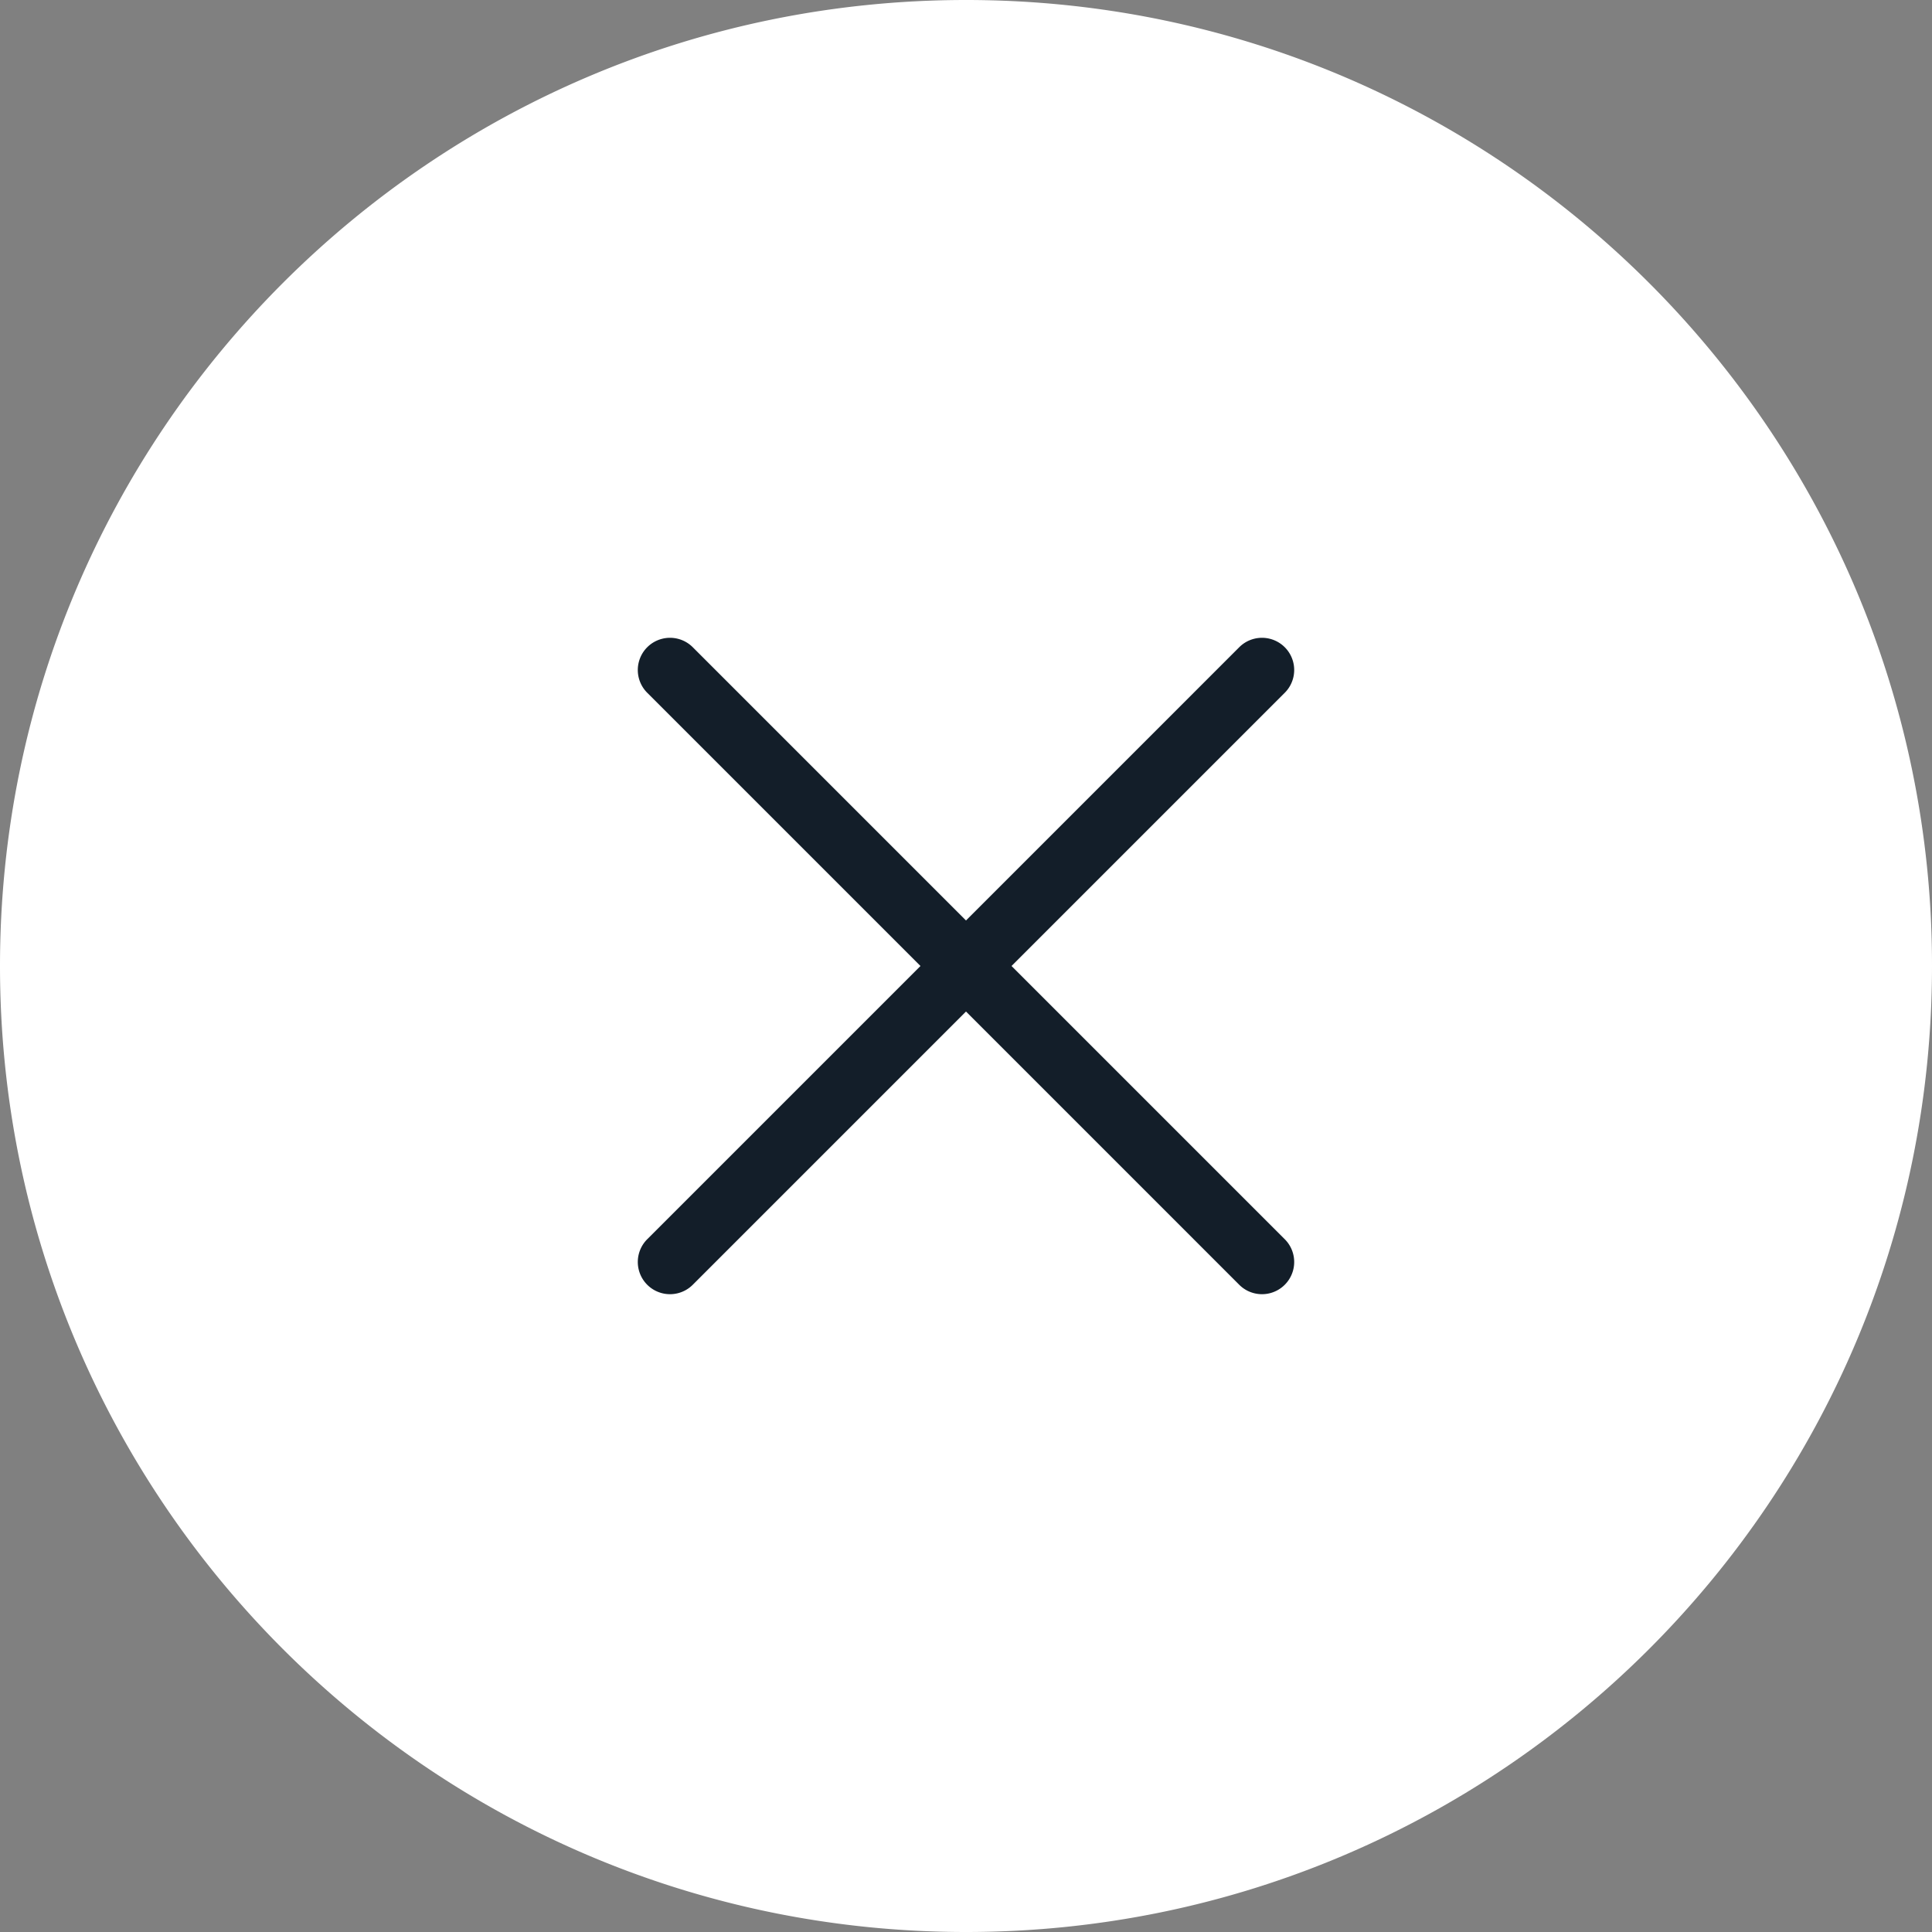 <svg width="60" height="60" viewBox="0 0 60 60" version="1.1" xmlns="http://www.w3.org/2000/svg"><rect x="0" y="0" width="60" height="60" fill="#808080" stroke="none"/><g id="flavours" stroke="none" stroke-width="1" fill="none" fill-rule="evenodd"><g id="modal" transform="translate(-1236 -243)"><g id="modals" transform="translate(279 243)"><g id="sweet-&amp;-salty"><g id="close" transform="translate(957)"><path d="M30 60c16.569 0 30-13.431 30-30a29.9 29.9 0 00-2.453-11.902C52.94 7.45 42.34 0 30 0 13.431 0 0 13.431 0 30c0 16.569 13.431 30 30 30z" id="Oval-3" fill="#FFF"/><g id="menu-close" transform="translate(19 19)" fill="#131E29" fill-rule="nonzero"><path d="M24 12H-2a1 1 0 110-2h26a1 1 0 110 2z" id="Shape" transform="rotate(45 11 11)"/><path d="M24 12H-2a1 1 0 110-2h26a1 1 0 110 2z" id="Shape" transform="rotate(-45 11 11)"/></g></g></g></g></g></g></svg>